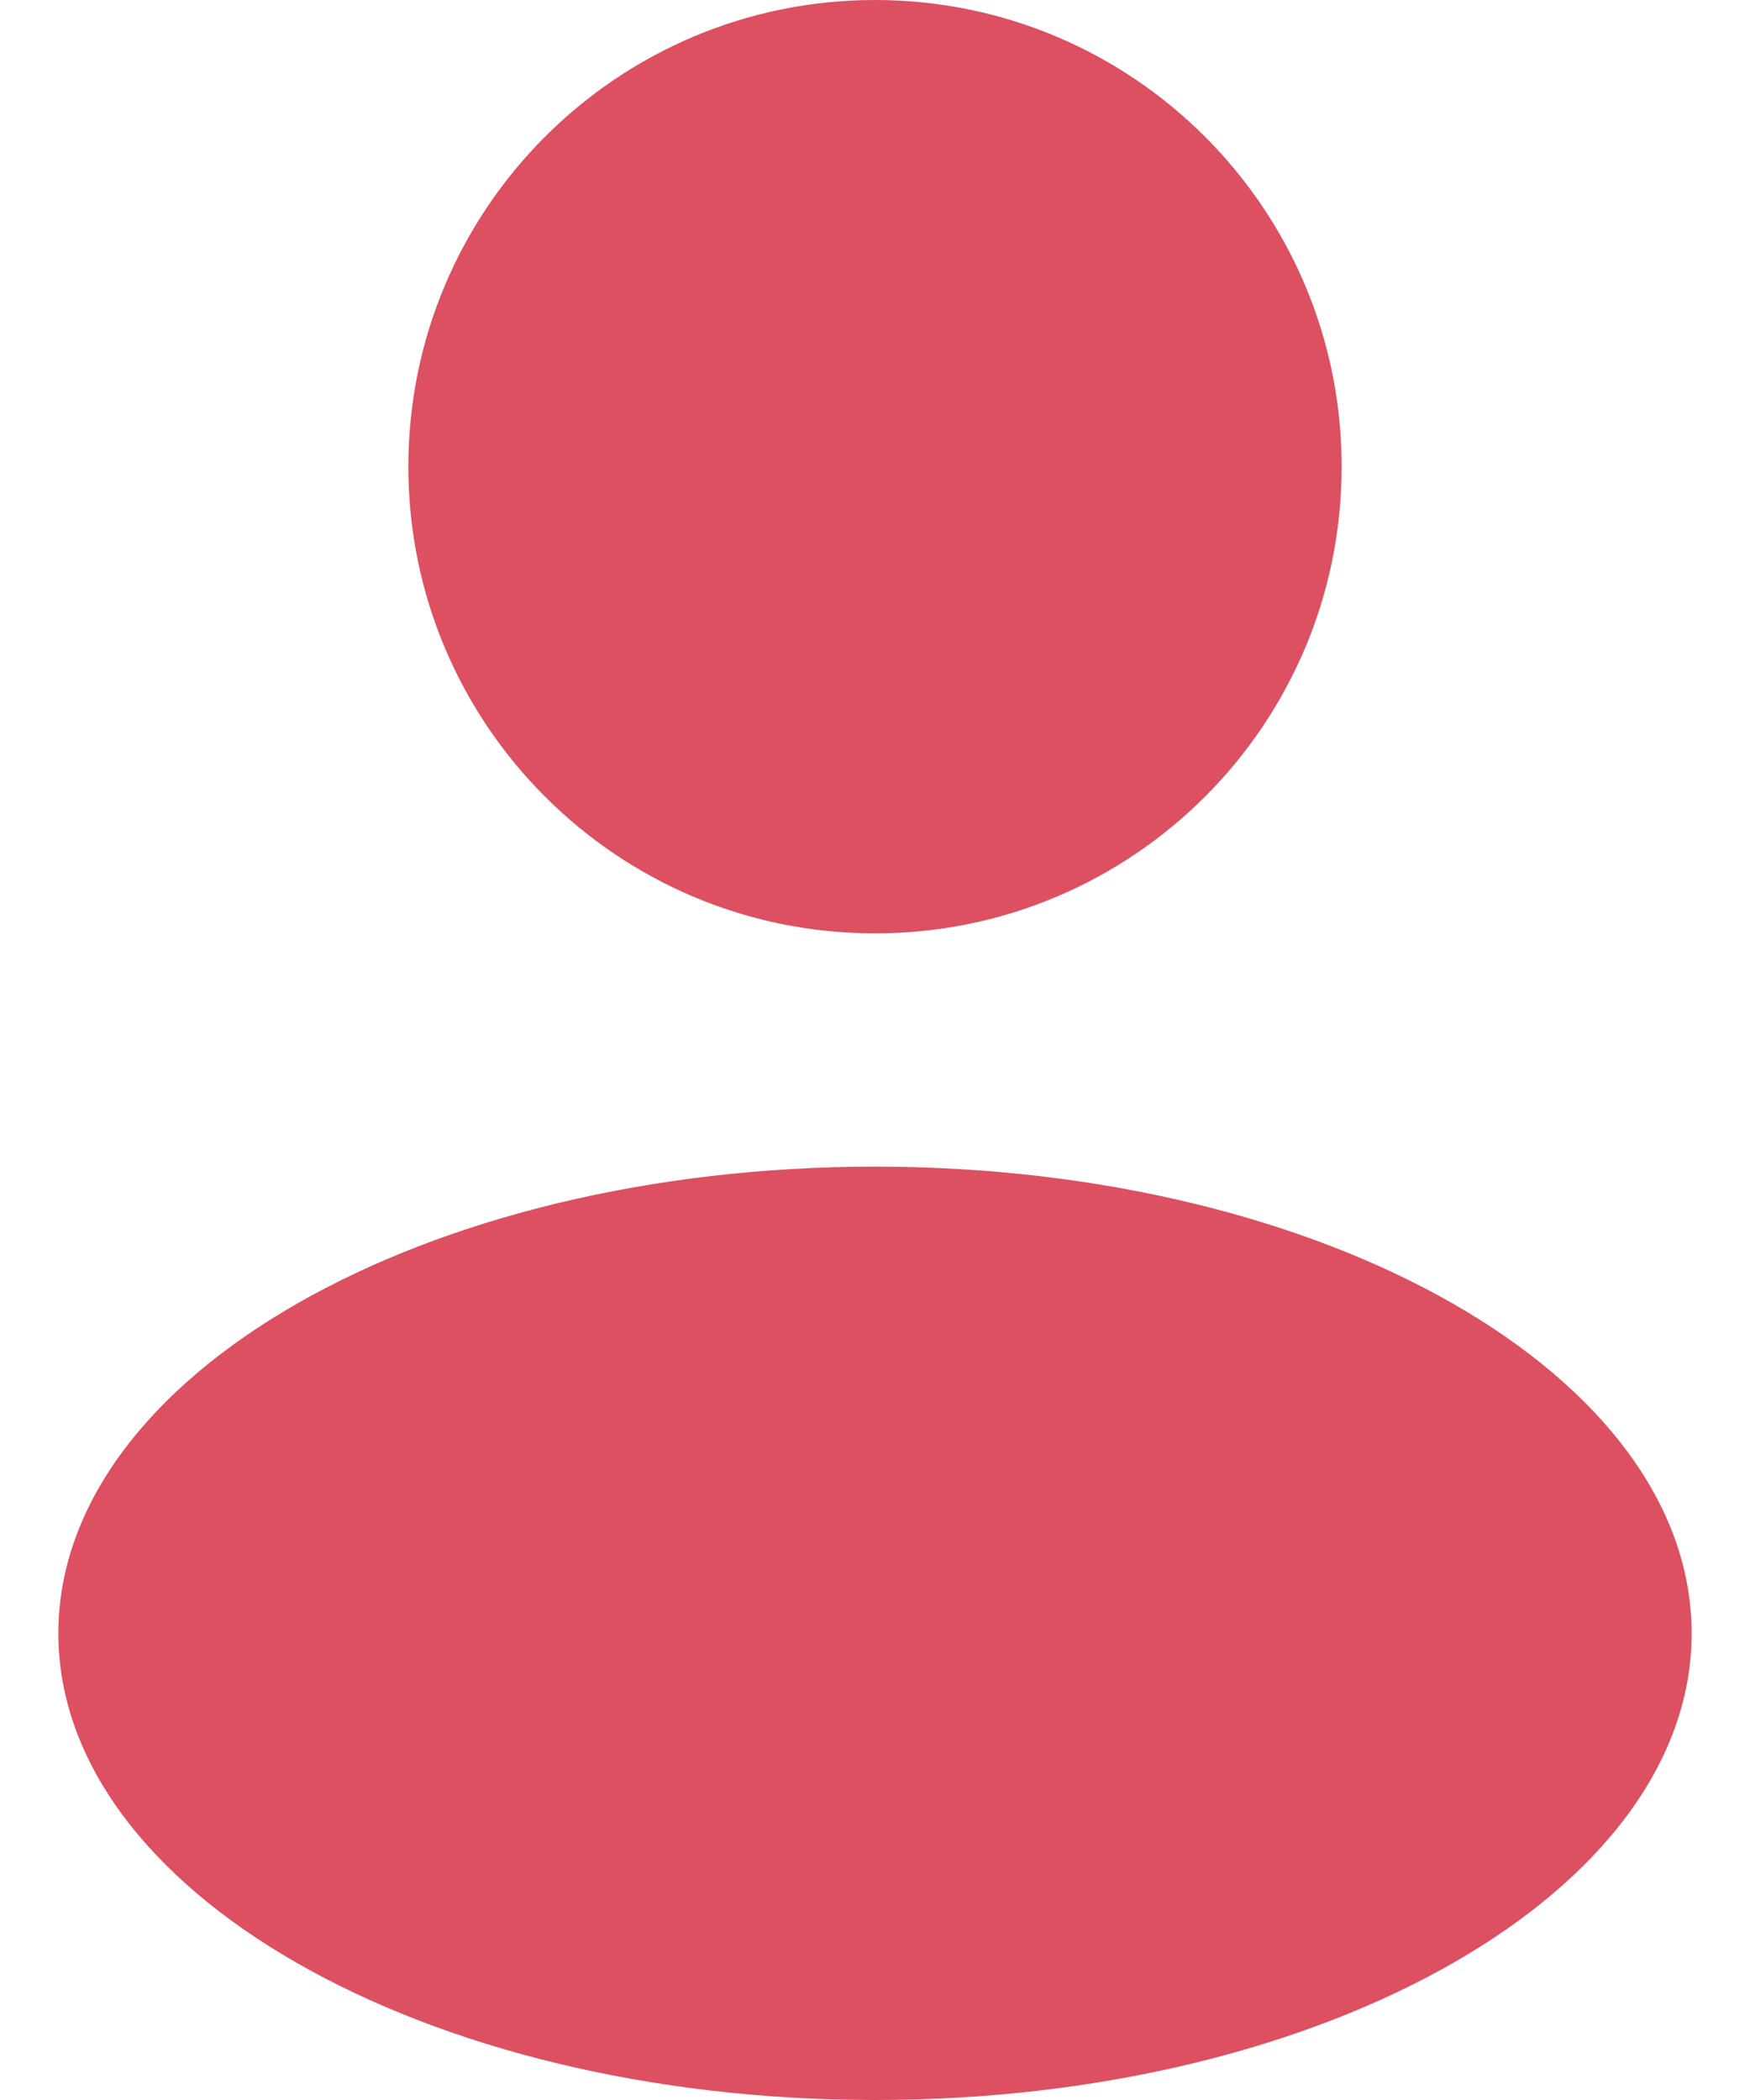<svg width="20" height="24" viewBox="0 0 20 24" fill="none" xmlns="http://www.w3.org/2000/svg">
<path fill-rule="evenodd" clip-rule="evenodd" d="M10 10.667C12.946 10.667 15.333 8.279 15.333 5.333C15.333 2.388 12.946 0 10 0C7.055 0 4.667 2.388 4.667 5.333C4.667 8.279 7.055 10.667 10 10.667ZM10 24C15.155 24 19.333 21.612 19.333 18.667C19.333 15.721 15.155 13.333 10 13.333C4.845 13.333 0.667 15.721 0.667 18.667C0.667 21.612 4.845 24 10 24Z" fill="#DC5061"/>
</svg>
